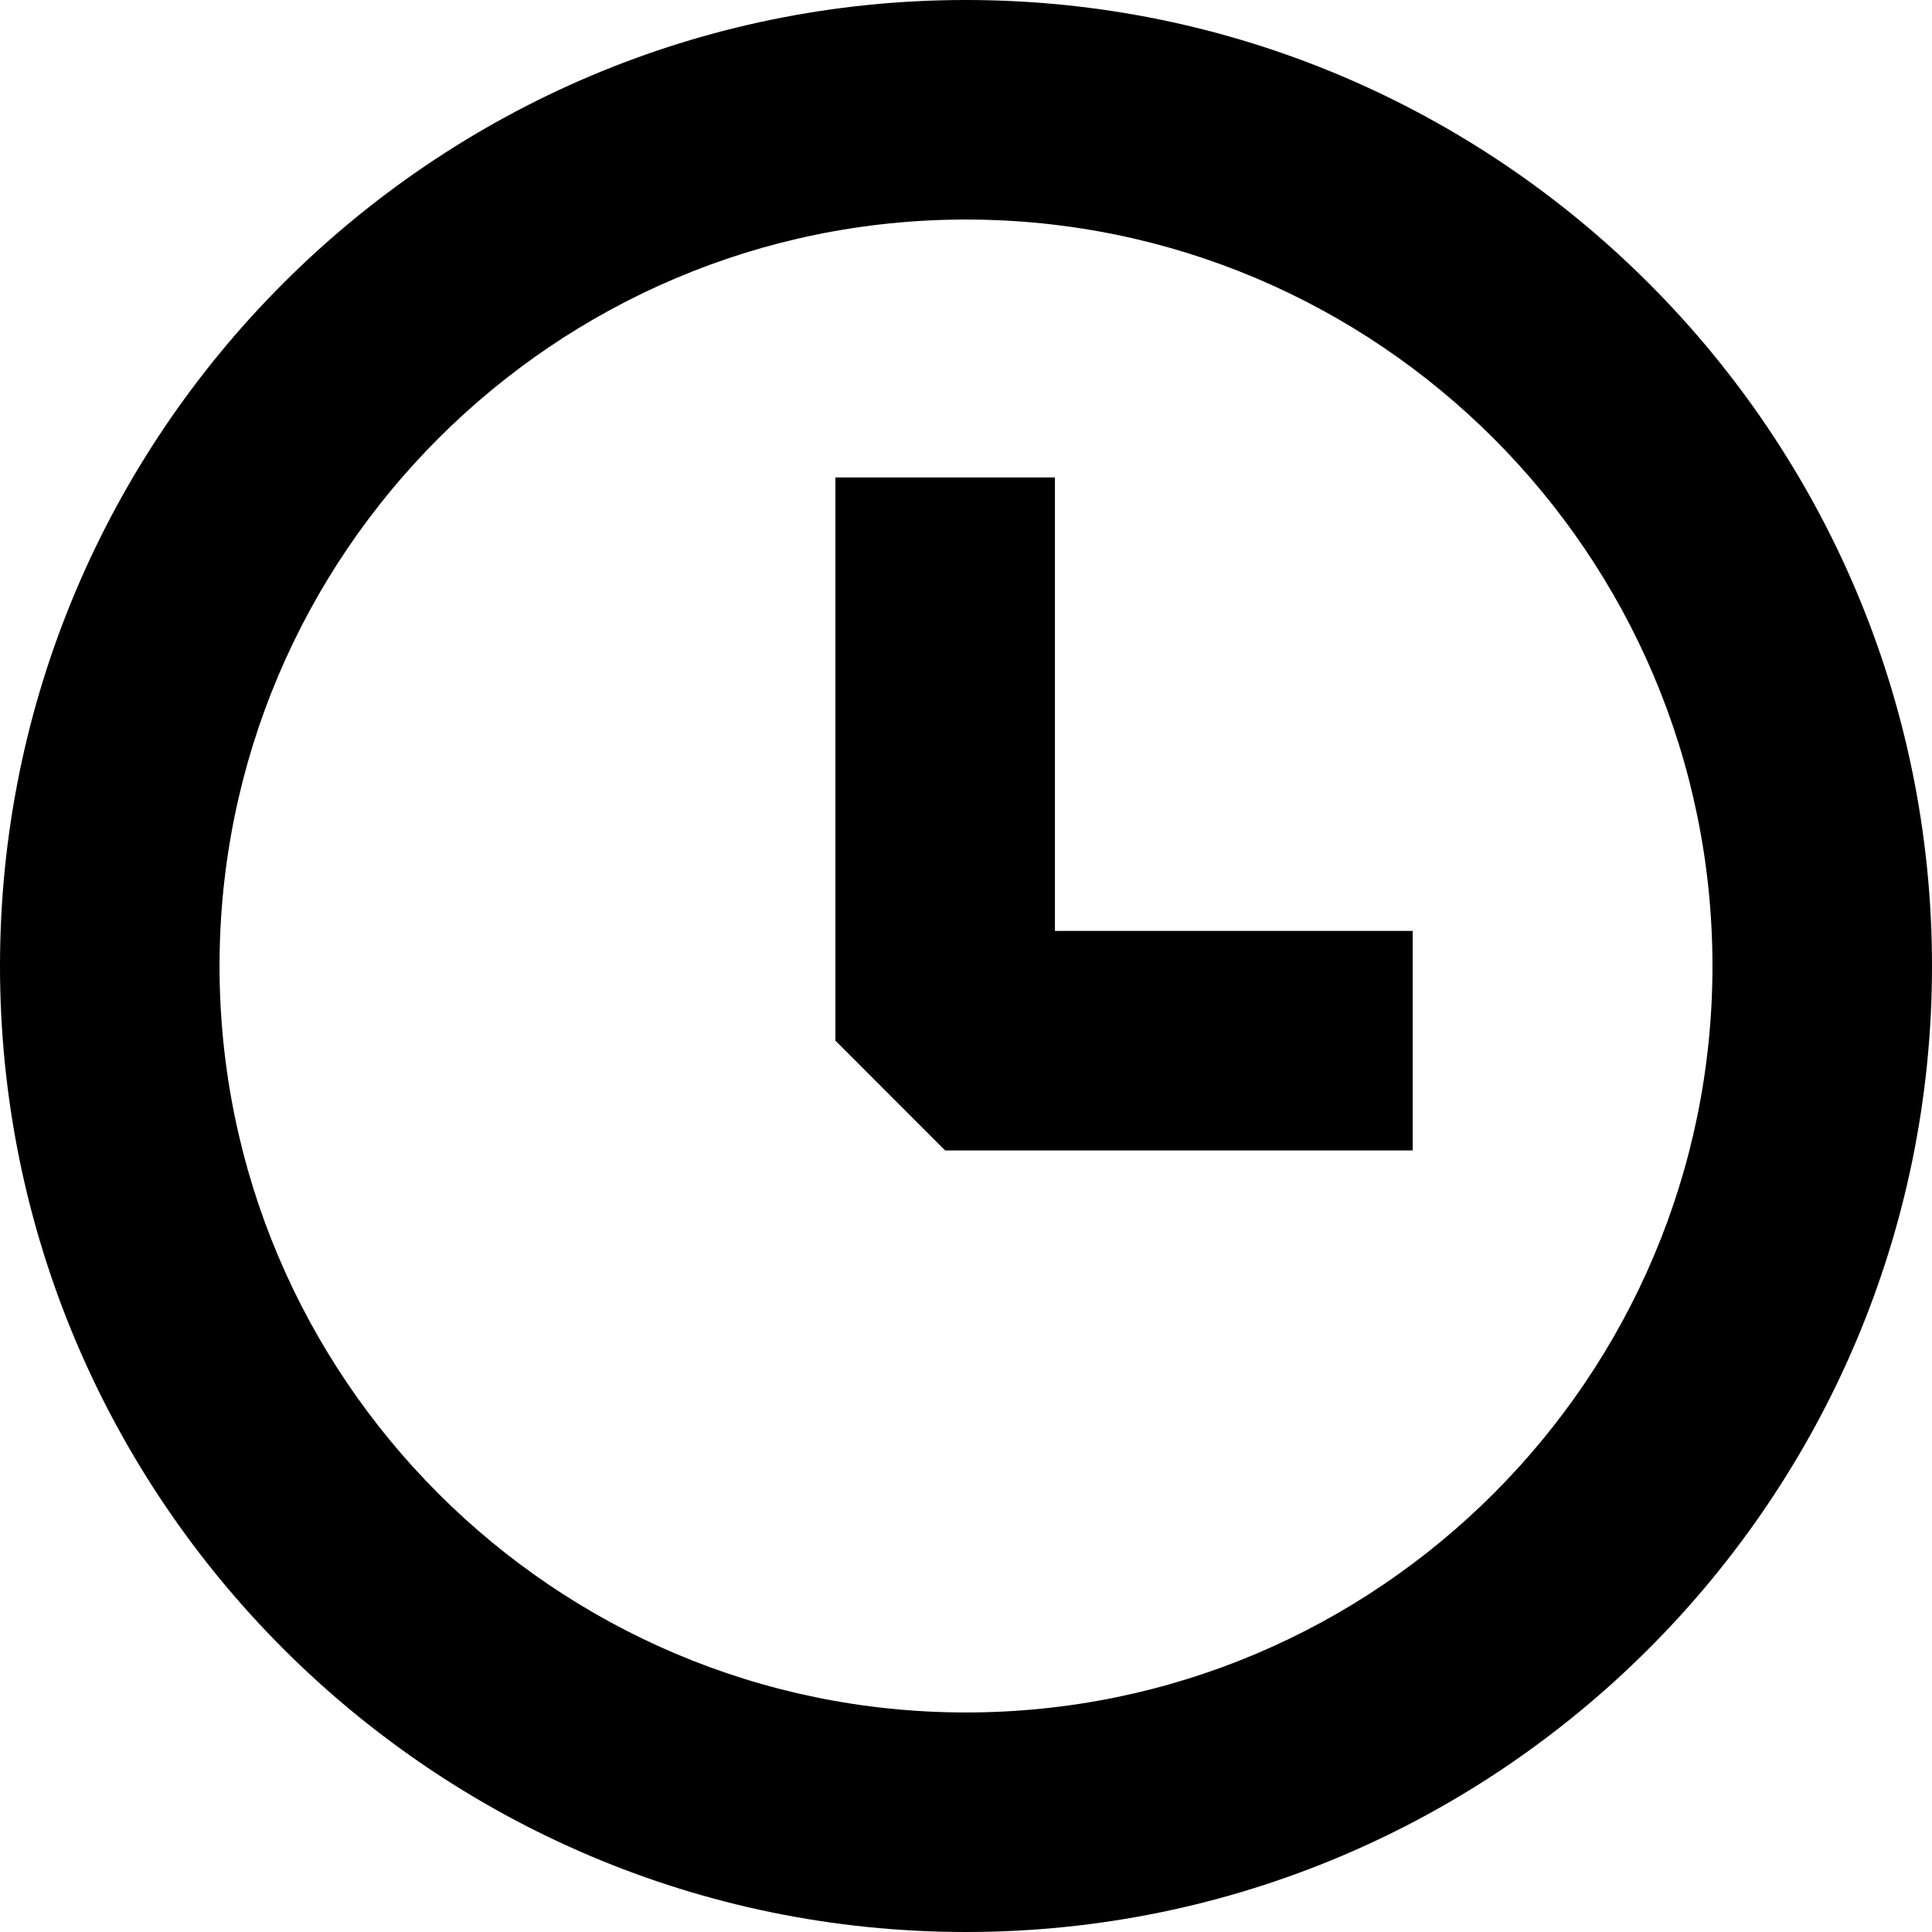 <?xml version="1.0" encoding="utf-8"?>
<!-- Generator: Adobe Illustrator 15.1.0, SVG Export Plug-In . SVG Version: 6.00 Build 0)  -->
<!DOCTYPE svg PUBLIC "-//W3C//DTD SVG 1.1//EN" "http://www.w3.org/Graphics/SVG/1.1/DTD/svg11.dtd">
<svg version="1.1" id="레이어_1" xmlns="http://www.w3.org/2000/svg" xmlns:xlink="http://www.w3.org/1999/xlink" x="0px"
	 y="0px" width="30px" height="30px" viewBox="0 0 30 30" enable-background="new 0 0 30 30" xml:space="preserve">
<g>
	<path d="M15,30C6.729,30,0,23.271,0,15C0,6.729,6.729,0,15,0c8.271,0,15,6.729,15,15C30,23.271,23.271,30,15,30z M15,3.409
		C8.608,3.409,3.409,8.608,3.409,15S8.608,26.591,15,26.591S26.591,21.392,26.591,15S21.392,3.409,15,3.409z"/>
	<polygon points="21.936,17.864 14.676,17.864 12.972,16.159 12.972,7.414 16.381,7.414 16.381,14.455 21.936,14.455 	"/>
</g>
</svg>

